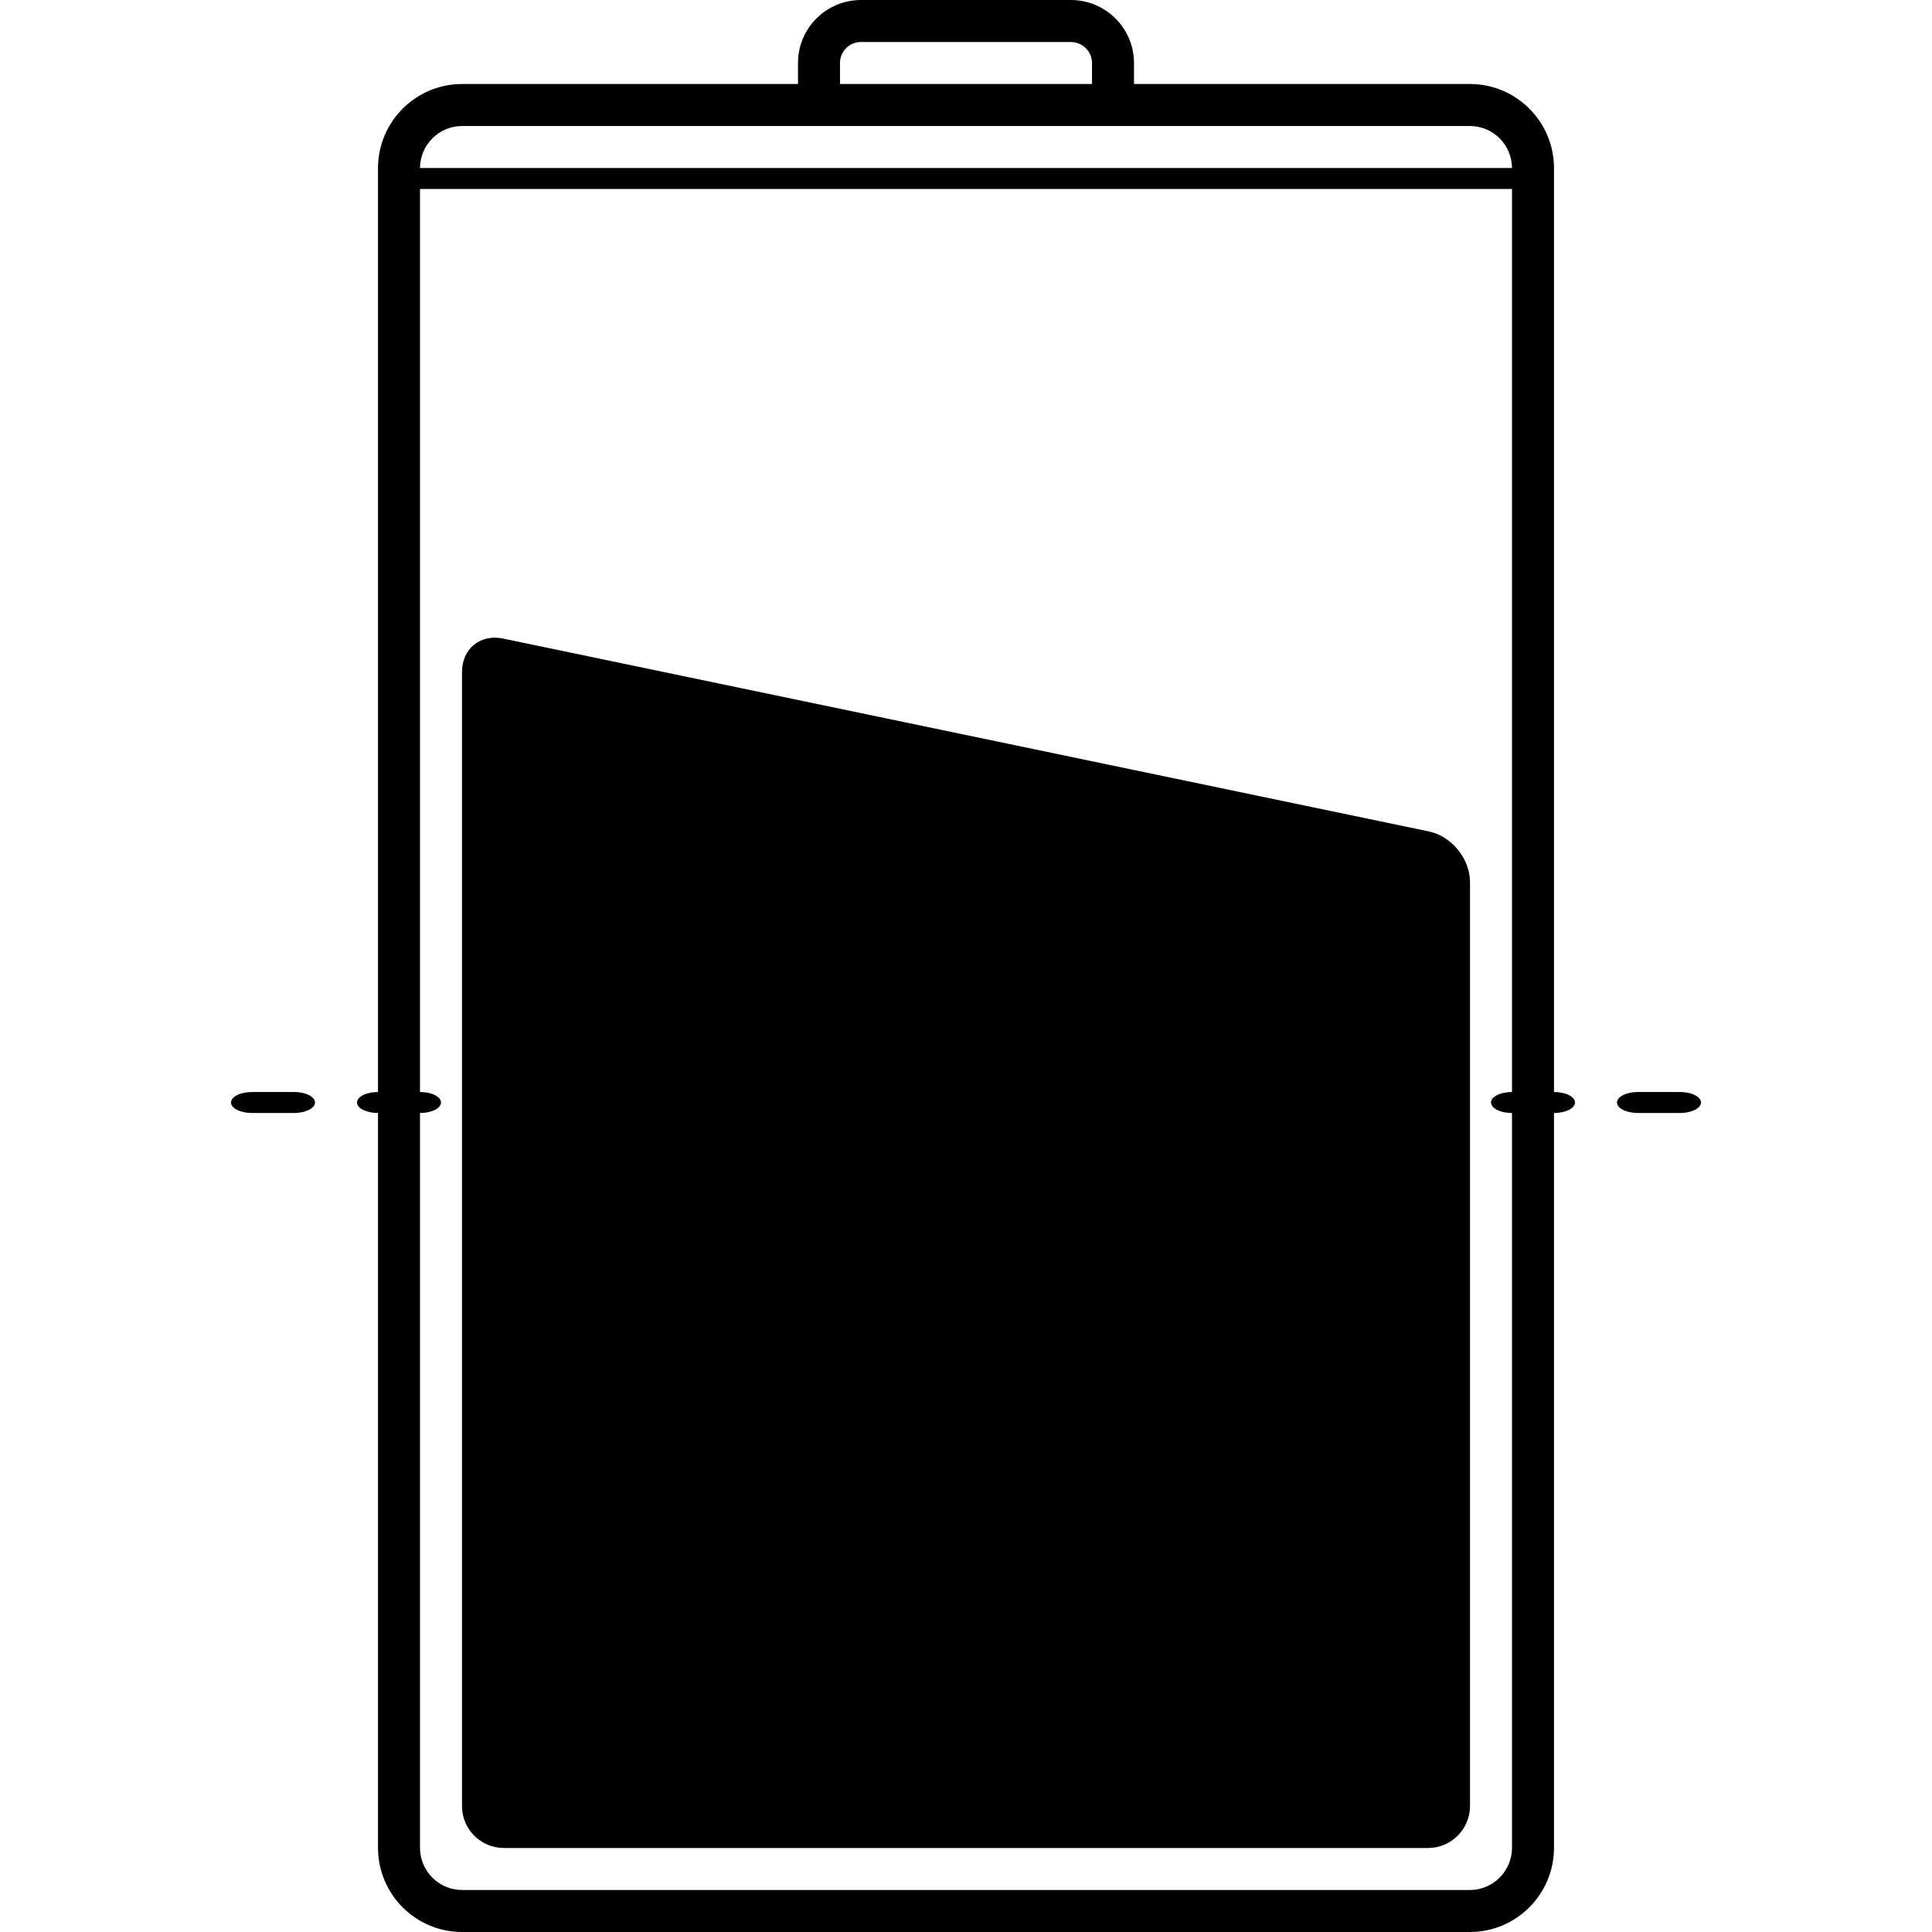 <?xml version="1.0" encoding="iso-8859-1"?>
<!-- Uploaded to: SVG Repo, www.svgrepo.com, Generator: SVG Repo Mixer Tools -->
<svg fill="#000000" height="800px" width="800px" version="1.1" id="Layer_1" xmlns="http://www.w3.org/2000/svg" xmlns:xlink="http://www.w3.org/1999/xlink" 
	 viewBox="0 0 368 368" xml:space="preserve">
<g>
	<g>
		<g>
			<path d="M272.176,158.37L95.824,121.63c-4.328-0.902-7.824,1.945-7.824,6.356v216.028c0,4.435,3.584,7.986,8.006,7.986h175.989
				c4.426,0,8.006-3.584,8.006-8.006V168.006C280,163.58,276.497,159.27,272.176,158.37z"/>
			<path d="M56,208h-8c-2.209,0-4,0.895-4,2c0,1.105,1.791,2,4,2h8c2.209,0,4-0.895,4-2C60,208.895,58.209,208,56,208z"/>
			<path d="M320,208h-8c-2.209,0-4,0.895-4,2c0,1.105,1.791,2,4,2h8c2.209,0,4-0.895,4-2C324,208.895,322.209,208,320,208z"/>
			<path d="M296,208V32.039C296,23.191,288.828,16,279.98,16H216v-4c0-6.614-5.39-12-12.038-12h-39.924C157.347,0,152,5.373,152,12
				v4H88.02C79.199,16,72,23.181,72,32.039V208c-2.209,0-4,0.895-4,2c0,1.105,1.791,2,4,2v139.961C72,360.809,79.172,368,88.02,368
				H279.98c8.82,0,16.02-7.181,16.02-16.039V212c2.209,0,4-0.895,4-2C300,208.895,298.209,208,296,208z M160,12
				c0-2.223,1.778-4,4.038-4h39.924c2.23,0,4.038,1.804,4.038,4v4h-48V12z M88.02,24H152h64h63.98c4.41,0,7.996,3.582,8.018,8
				H80.002C80.023,27.587,83.622,24,88.02,24z M288,351.961c0,4.431-3.608,8.039-8.02,8.039H88.02c-4.423,0-8.02-3.603-8.02-8.039
				V212c2.209,0,4-0.895,4-2c0-1.105-1.791-2-4-2V36h208v172c-2.209,0-4,0.895-4,2c0,1.105,1.791,2,4,2V351.961z"/>
		</g>
	</g>
</g>
</svg>